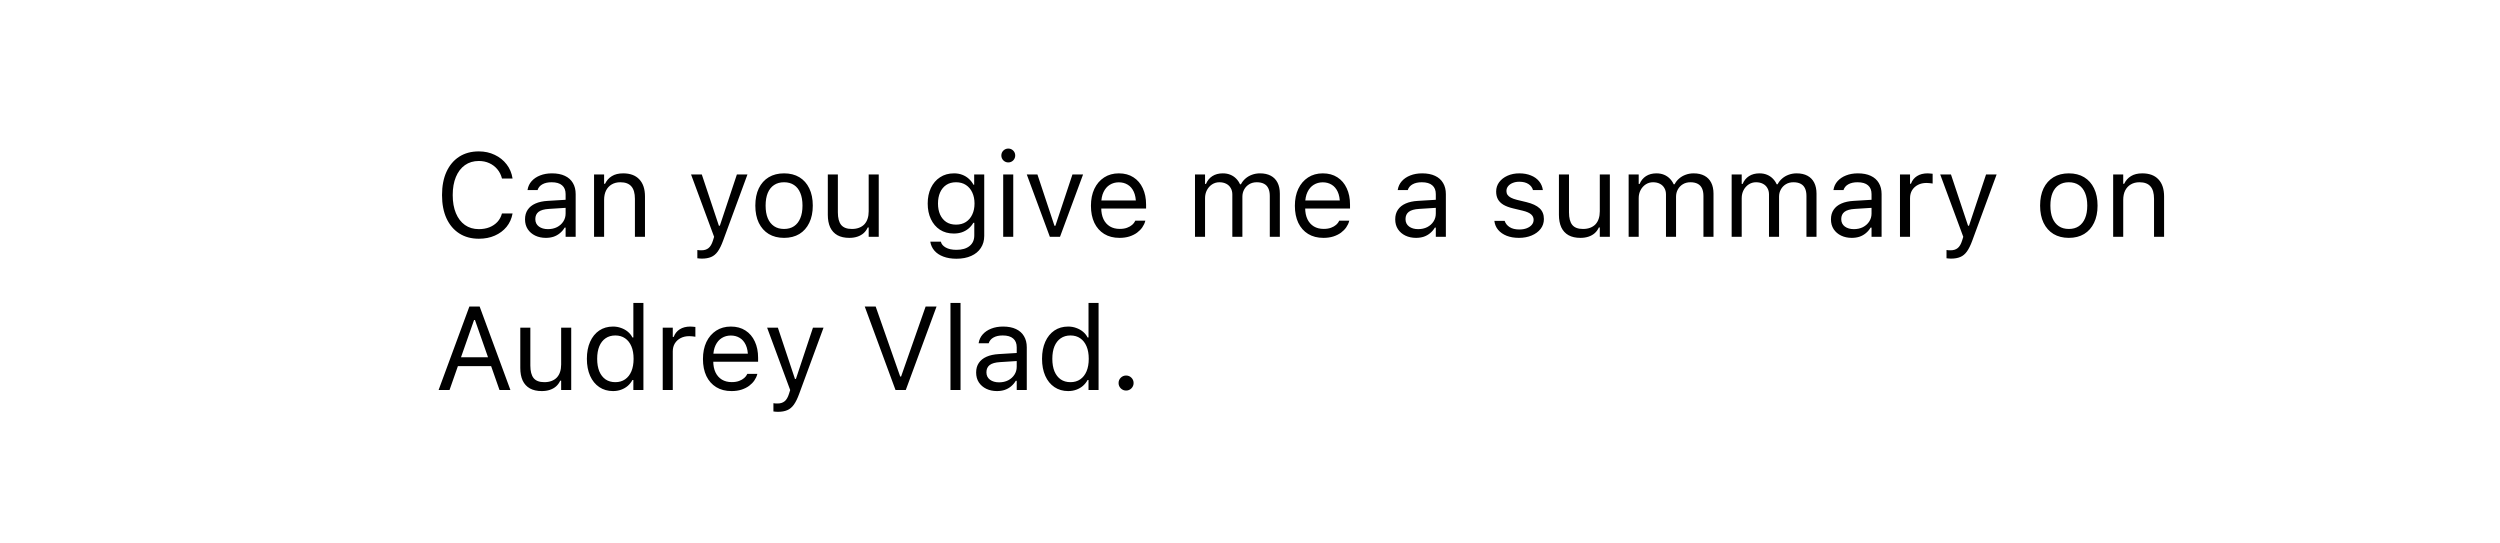 <svg width="359" height="78" viewBox="0 0 359 78" fill="none" xmlns="http://www.w3.org/2000/svg">
<g filter="url(#filter0_d_77_1574)">
<rect x="48.412" y="10" width="295" height="58" rx="12" fill="white"/>
<path d="M68.762 34.282C67.678 34.282 66.74 34.028 65.948 33.519C65.157 33.009 64.545 32.287 64.114 31.352C63.688 30.417 63.475 29.307 63.475 28.023V28.007C63.475 26.717 63.688 25.605 64.114 24.67C64.545 23.735 65.154 23.012 65.94 22.503C66.731 21.994 67.669 21.74 68.754 21.74C69.595 21.74 70.359 21.906 71.045 22.238C71.737 22.564 72.307 23.021 72.755 23.607C73.203 24.189 73.485 24.861 73.602 25.625L73.593 25.641H72.091L72.082 25.625C71.95 25.11 71.726 24.667 71.41 24.296C71.095 23.92 70.71 23.63 70.256 23.425C69.808 23.22 69.307 23.118 68.754 23.118C67.99 23.118 67.326 23.317 66.762 23.715C66.203 24.114 65.771 24.678 65.467 25.409C65.162 26.139 65.01 27.005 65.01 28.007V28.023C65.01 29.02 65.162 29.883 65.467 30.613C65.771 31.344 66.203 31.908 66.762 32.307C67.326 32.705 67.993 32.904 68.762 32.904C69.321 32.904 69.828 32.816 70.281 32.639C70.735 32.456 71.117 32.199 71.427 31.867C71.737 31.529 71.953 31.131 72.074 30.671L72.091 30.655H73.602V30.671C73.469 31.402 73.181 32.038 72.738 32.581C72.296 33.117 71.734 33.535 71.053 33.834C70.378 34.133 69.614 34.282 68.762 34.282ZM78.383 34.158C77.818 34.158 77.309 34.05 76.856 33.834C76.407 33.618 76.05 33.311 75.785 32.913C75.525 32.514 75.394 32.044 75.394 31.502V31.485C75.394 30.954 75.522 30.5 75.776 30.123C76.031 29.742 76.402 29.443 76.889 29.227C77.376 29.011 77.965 28.884 78.657 28.845L81.944 28.646V29.8L78.831 29.999C78.15 30.038 77.652 30.179 77.337 30.422C77.027 30.666 76.872 31.009 76.872 31.452V31.468C76.872 31.922 77.044 32.276 77.387 32.531C77.73 32.78 78.162 32.904 78.682 32.904C79.174 32.904 79.611 32.807 79.993 32.614C80.375 32.415 80.674 32.146 80.89 31.809C81.111 31.471 81.222 31.089 81.222 30.663V27.874C81.222 27.321 81.053 26.9 80.715 26.612C80.383 26.319 79.882 26.172 79.213 26.172C78.676 26.172 78.236 26.269 77.893 26.463C77.55 26.651 77.32 26.919 77.204 27.268L77.196 27.293H75.751L75.76 27.243C75.837 26.773 76.031 26.363 76.341 26.015C76.656 25.66 77.063 25.387 77.561 25.193C78.059 24.994 78.626 24.894 79.263 24.894C79.993 24.894 80.61 25.013 81.114 25.251C81.623 25.489 82.007 25.832 82.268 26.28C82.533 26.723 82.666 27.254 82.666 27.874V34H81.222V32.68H81.089C80.901 32.996 80.671 33.264 80.4 33.485C80.134 33.707 79.833 33.876 79.495 33.992C79.158 34.102 78.787 34.158 78.383 34.158ZM85.306 34V25.052H86.75V26.396H86.883C87.11 25.921 87.436 25.553 87.862 25.293C88.288 25.027 88.831 24.894 89.489 24.894C90.496 24.894 91.268 25.182 91.805 25.757C92.347 26.327 92.619 27.144 92.619 28.206V34H91.174V28.555C91.174 27.747 91.003 27.149 90.66 26.762C90.322 26.369 89.796 26.172 89.082 26.172C88.607 26.172 88.194 26.275 87.846 26.48C87.497 26.684 87.226 26.975 87.032 27.351C86.844 27.727 86.75 28.178 86.75 28.704V34H85.306ZM100.778 37.138C100.684 37.138 100.579 37.132 100.463 37.121C100.347 37.116 100.239 37.105 100.139 37.088V35.901C100.228 35.917 100.325 35.928 100.43 35.934C100.535 35.94 100.637 35.942 100.737 35.942C101.146 35.942 101.481 35.837 101.741 35.627C102.007 35.417 102.22 35.054 102.38 34.54L102.546 34.008L99.234 25.052H100.778L103.534 33.319L102.961 32.415H103.642L103.069 33.319L105.817 25.052H107.336L103.841 34.548C103.598 35.217 103.34 35.74 103.069 36.117C102.798 36.493 102.48 36.756 102.115 36.905C101.755 37.06 101.31 37.138 100.778 37.138ZM112.59 34.158C111.744 34.158 111.01 33.972 110.391 33.602C109.776 33.225 109.3 32.691 108.963 32C108.631 31.308 108.465 30.486 108.465 29.534V29.518C108.465 28.56 108.631 27.736 108.963 27.044C109.3 26.352 109.776 25.821 110.391 25.45C111.01 25.079 111.744 24.894 112.59 24.894C113.443 24.894 114.176 25.079 114.79 25.45C115.404 25.821 115.877 26.352 116.209 27.044C116.547 27.736 116.716 28.56 116.716 29.518V29.534C116.716 30.486 116.547 31.308 116.209 32C115.877 32.691 115.404 33.225 114.79 33.602C114.176 33.972 113.443 34.158 112.59 34.158ZM112.59 32.879C113.155 32.879 113.633 32.747 114.026 32.481C114.419 32.215 114.718 31.834 114.923 31.335C115.133 30.837 115.238 30.237 115.238 29.534V29.518C115.238 28.809 115.133 28.206 114.923 27.708C114.718 27.21 114.419 26.831 114.026 26.571C113.633 26.305 113.155 26.172 112.59 26.172C112.026 26.172 111.547 26.305 111.154 26.571C110.761 26.831 110.46 27.21 110.25 27.708C110.045 28.206 109.942 28.809 109.942 29.518V29.534C109.942 30.237 110.045 30.837 110.25 31.335C110.46 31.834 110.761 32.215 111.154 32.481C111.547 32.747 112.026 32.879 112.59 32.879ZM121.954 34.158C121.278 34.158 120.711 34.03 120.252 33.776C119.793 33.516 119.447 33.139 119.214 32.647C118.987 32.149 118.874 31.549 118.874 30.846V25.052H120.318V30.497C120.318 31.299 120.473 31.897 120.783 32.29C121.099 32.683 121.613 32.879 122.327 32.879C122.72 32.879 123.066 32.821 123.365 32.705C123.669 32.589 123.924 32.423 124.128 32.207C124.333 31.986 124.485 31.72 124.585 31.41C124.69 31.095 124.743 30.741 124.743 30.348V25.052H126.187V34H124.743V32.664H124.61C124.466 32.979 124.27 33.25 124.021 33.477C123.771 33.698 123.473 33.867 123.124 33.983C122.781 34.1 122.391 34.158 121.954 34.158ZM137.352 37.154C136.632 37.154 136.004 37.052 135.467 36.847C134.931 36.648 134.502 36.363 134.181 35.992C133.865 35.627 133.669 35.201 133.591 34.714L133.608 34.706H135.102L135.11 34.714C135.188 35.051 135.42 35.328 135.808 35.544C136.195 35.765 136.71 35.876 137.352 35.876C138.154 35.876 138.779 35.693 139.228 35.328C139.681 34.968 139.908 34.459 139.908 33.801V31.991H139.775C139.587 32.318 139.352 32.597 139.07 32.83C138.788 33.062 138.469 33.239 138.115 33.361C137.761 33.477 137.379 33.535 136.97 33.535C136.201 33.535 135.534 33.352 134.969 32.987C134.41 32.617 133.979 32.107 133.674 31.46C133.37 30.812 133.218 30.071 133.218 29.235V29.219C133.218 28.383 133.37 27.642 133.674 26.994C133.984 26.341 134.421 25.829 134.986 25.459C135.55 25.082 136.223 24.894 137.003 24.894C137.424 24.894 137.811 24.96 138.165 25.093C138.519 25.226 138.832 25.414 139.103 25.658C139.38 25.901 139.609 26.192 139.792 26.529H139.892V25.052H141.336V33.876C141.336 34.54 141.173 35.118 140.846 35.61C140.525 36.103 140.066 36.482 139.468 36.748C138.871 37.019 138.165 37.154 137.352 37.154ZM137.285 32.257C137.839 32.257 138.312 32.13 138.705 31.875C139.103 31.615 139.407 31.258 139.618 30.804C139.833 30.35 139.941 29.828 139.941 29.235V29.219C139.941 28.627 139.833 28.101 139.618 27.642C139.407 27.182 139.103 26.823 138.705 26.562C138.312 26.302 137.839 26.172 137.285 26.172C136.732 26.172 136.261 26.302 135.874 26.562C135.492 26.823 135.199 27.182 134.994 27.642C134.795 28.101 134.695 28.627 134.695 29.219V29.235C134.695 29.828 134.795 30.35 134.994 30.804C135.199 31.258 135.492 31.615 135.874 31.875C136.261 32.13 136.732 32.257 137.285 32.257ZM144.059 34V25.052H145.503V34H144.059ZM144.789 23.325C144.518 23.325 144.283 23.228 144.083 23.035C143.89 22.835 143.793 22.6 143.793 22.329C143.793 22.052 143.89 21.817 144.083 21.623C144.283 21.43 144.518 21.333 144.789 21.333C145.066 21.333 145.301 21.43 145.495 21.623C145.688 21.817 145.785 22.052 145.785 22.329C145.785 22.6 145.688 22.835 145.495 23.035C145.301 23.228 145.066 23.325 144.789 23.325ZM150.757 34L147.445 25.052H148.973L151.421 32.423H151.554L154.003 25.052H155.53L152.218 34H150.757ZM160.76 34.158C159.908 34.158 159.174 33.97 158.56 33.593C157.951 33.217 157.481 32.686 157.149 32C156.822 31.308 156.659 30.494 156.659 29.559V29.551C156.659 28.627 156.822 27.816 157.149 27.119C157.481 26.421 157.949 25.876 158.552 25.483C159.155 25.09 159.861 24.894 160.668 24.894C161.482 24.894 162.179 25.082 162.76 25.459C163.347 25.835 163.795 26.36 164.105 27.036C164.42 27.705 164.578 28.485 164.578 29.377V29.941H157.406V28.787H163.839L163.125 29.841V29.269C163.125 28.566 163.02 27.988 162.81 27.534C162.6 27.08 162.309 26.742 161.938 26.521C161.568 26.294 161.142 26.181 160.66 26.181C160.179 26.181 159.747 26.3 159.365 26.538C158.989 26.77 158.69 27.116 158.469 27.575C158.247 28.035 158.137 28.599 158.137 29.269V29.841C158.137 30.478 158.245 31.023 158.46 31.477C158.676 31.925 158.983 32.271 159.382 32.514C159.78 32.752 160.251 32.871 160.793 32.871C161.197 32.871 161.548 32.816 161.847 32.705C162.146 32.594 162.392 32.453 162.586 32.282C162.78 32.11 162.915 31.936 162.993 31.759L163.026 31.684H164.47L164.454 31.75C164.376 32.055 164.238 32.351 164.039 32.639C163.845 32.921 163.593 33.178 163.283 33.411C162.973 33.638 162.605 33.82 162.179 33.959C161.759 34.091 161.285 34.158 160.76 34.158ZM171.601 34V25.052H173.045V26.413H173.178C173.377 25.932 173.681 25.558 174.091 25.293C174.506 25.027 175.007 24.894 175.593 24.894C175.997 24.894 176.36 24.96 176.681 25.093C177.002 25.226 177.278 25.412 177.511 25.649C177.743 25.882 177.929 26.153 178.067 26.463H178.2C178.36 26.148 178.576 25.873 178.847 25.641C179.118 25.403 179.431 25.221 179.785 25.093C180.145 24.96 180.529 24.894 180.939 24.894C181.548 24.894 182.062 25.008 182.483 25.234C182.909 25.461 183.233 25.793 183.454 26.23C183.675 26.662 183.786 27.191 183.786 27.816V34H182.342V28.148C182.342 27.705 182.273 27.34 182.134 27.052C182.001 26.759 181.797 26.54 181.52 26.396C181.243 26.247 180.895 26.172 180.474 26.172C180.059 26.172 179.697 26.266 179.387 26.455C179.077 26.643 178.836 26.895 178.665 27.21C178.493 27.52 178.407 27.866 178.407 28.248V34H176.963V27.924C176.963 27.57 176.885 27.262 176.73 27.002C176.581 26.737 176.365 26.532 176.083 26.388C175.806 26.244 175.48 26.172 175.104 26.172C174.716 26.172 174.365 26.275 174.049 26.48C173.739 26.684 173.493 26.961 173.311 27.31C173.133 27.653 173.045 28.035 173.045 28.455V34H171.601ZM190.045 34.158C189.193 34.158 188.459 33.97 187.845 33.593C187.236 33.217 186.766 32.686 186.434 32C186.108 31.308 185.944 30.494 185.944 29.559V29.551C185.944 28.627 186.108 27.816 186.434 27.119C186.766 26.421 187.234 25.876 187.837 25.483C188.44 25.09 189.146 24.894 189.954 24.894C190.767 24.894 191.464 25.082 192.045 25.459C192.632 25.835 193.08 26.36 193.39 27.036C193.706 27.705 193.863 28.485 193.863 29.377V29.941H186.691V28.787H193.125L192.411 29.841V29.269C192.411 28.566 192.306 27.988 192.095 27.534C191.885 27.08 191.594 26.742 191.224 26.521C190.853 26.294 190.427 26.181 189.945 26.181C189.464 26.181 189.032 26.3 188.65 26.538C188.274 26.77 187.975 27.116 187.754 27.575C187.533 28.035 187.422 28.599 187.422 29.269V29.841C187.422 30.478 187.53 31.023 187.746 31.477C187.961 31.925 188.269 32.271 188.667 32.514C189.065 32.752 189.536 32.871 190.078 32.871C190.482 32.871 190.833 32.816 191.132 32.705C191.431 32.594 191.677 32.453 191.871 32.282C192.065 32.11 192.2 31.936 192.278 31.759L192.311 31.684H193.755L193.739 31.75C193.661 32.055 193.523 32.351 193.324 32.639C193.13 32.921 192.878 33.178 192.568 33.411C192.258 33.638 191.89 33.82 191.464 33.959C191.044 34.091 190.571 34.158 190.045 34.158ZM203.343 34.158C202.778 34.158 202.269 34.05 201.815 33.834C201.367 33.618 201.01 33.311 200.745 32.913C200.485 32.514 200.354 32.044 200.354 31.502V31.485C200.354 30.954 200.482 30.5 200.736 30.123C200.991 29.742 201.362 29.443 201.849 29.227C202.336 29.011 202.925 28.884 203.617 28.845L206.904 28.646V29.8L203.791 29.999C203.11 30.038 202.612 30.179 202.297 30.422C201.987 30.666 201.832 31.009 201.832 31.452V31.468C201.832 31.922 202.004 32.276 202.347 32.531C202.69 32.78 203.121 32.904 203.642 32.904C204.134 32.904 204.571 32.807 204.953 32.614C205.335 32.415 205.634 32.146 205.85 31.809C206.071 31.471 206.182 31.089 206.182 30.663V27.874C206.182 27.321 206.013 26.9 205.675 26.612C205.343 26.319 204.842 26.172 204.173 26.172C203.636 26.172 203.196 26.269 202.853 26.463C202.51 26.651 202.28 26.919 202.164 27.268L202.156 27.293H200.711L200.72 27.243C200.797 26.773 200.991 26.363 201.301 26.015C201.616 25.66 202.023 25.387 202.521 25.193C203.019 24.994 203.586 24.894 204.223 24.894C204.953 24.894 205.57 25.013 206.074 25.251C206.583 25.489 206.967 25.832 207.228 26.28C207.493 26.723 207.626 27.254 207.626 27.874V34H206.182V32.68H206.049C205.861 32.996 205.631 33.264 205.36 33.485C205.094 33.707 204.793 33.876 204.455 33.992C204.118 34.102 203.747 34.158 203.343 34.158ZM218.118 34.158C217.454 34.158 216.868 34.058 216.358 33.859C215.849 33.654 215.44 33.369 215.13 33.004C214.826 32.639 214.646 32.21 214.59 31.717H216.068C216.19 32.088 216.428 32.387 216.782 32.614C217.136 32.841 217.598 32.954 218.168 32.954C218.572 32.954 218.926 32.896 219.23 32.78C219.54 32.658 219.784 32.495 219.961 32.29C220.138 32.08 220.227 31.839 220.227 31.568V31.551C220.227 31.247 220.105 30.99 219.861 30.779C219.618 30.564 219.219 30.389 218.666 30.256L217.28 29.924C216.721 29.791 216.262 29.62 215.902 29.41C215.542 29.194 215.277 28.931 215.105 28.621C214.933 28.306 214.848 27.935 214.848 27.509V27.5C214.848 27.002 214.992 26.557 215.279 26.164C215.573 25.771 215.971 25.461 216.475 25.234C216.978 25.008 217.545 24.894 218.176 24.894C218.802 24.894 219.355 24.994 219.836 25.193C220.323 25.387 220.714 25.663 221.007 26.023C221.306 26.383 221.488 26.806 221.555 27.293H220.135C220.041 26.939 219.825 26.651 219.488 26.43C219.15 26.208 218.71 26.098 218.168 26.098C217.814 26.098 217.498 26.156 217.222 26.272C216.945 26.383 216.726 26.538 216.566 26.737C216.405 26.936 216.325 27.169 216.325 27.434V27.451C216.325 27.65 216.378 27.827 216.483 27.982C216.588 28.137 216.751 28.273 216.973 28.389C217.194 28.505 217.479 28.607 217.828 28.696L219.206 29.028C220.047 29.233 220.672 29.526 221.082 29.908C221.497 30.29 221.704 30.801 221.704 31.443V31.46C221.704 31.991 221.546 32.462 221.231 32.871C220.916 33.275 220.487 33.59 219.944 33.817C219.408 34.044 218.799 34.158 218.118 34.158ZM226.942 34.158C226.267 34.158 225.7 34.03 225.24 33.776C224.781 33.516 224.435 33.139 224.203 32.647C223.976 32.149 223.862 31.549 223.862 30.846V25.052H225.307V30.497C225.307 31.299 225.462 31.897 225.771 32.29C226.087 32.683 226.602 32.879 227.315 32.879C227.708 32.879 228.054 32.821 228.353 32.705C228.657 32.589 228.912 32.423 229.117 32.207C229.321 31.986 229.474 31.72 229.573 31.41C229.678 31.095 229.731 30.741 229.731 30.348V25.052H231.175V34H229.731V32.664H229.598C229.454 32.979 229.258 33.25 229.009 33.477C228.76 33.698 228.461 33.867 228.112 33.983C227.769 34.1 227.379 34.158 226.942 34.158ZM233.873 34V25.052H235.317V26.413H235.45C235.649 25.932 235.954 25.558 236.363 25.293C236.778 25.027 237.279 24.894 237.866 24.894C238.27 24.894 238.632 24.96 238.953 25.093C239.274 25.226 239.551 25.412 239.783 25.649C240.016 25.882 240.201 26.153 240.339 26.463H240.472C240.633 26.148 240.848 25.873 241.12 25.641C241.391 25.403 241.703 25.221 242.058 25.093C242.417 24.96 242.802 24.894 243.211 24.894C243.82 24.894 244.335 25.008 244.755 25.234C245.181 25.461 245.505 25.793 245.727 26.23C245.948 26.662 246.059 27.191 246.059 27.816V34H244.614V28.148C244.614 27.705 244.545 27.34 244.407 27.052C244.274 26.759 244.069 26.54 243.792 26.396C243.516 26.247 243.167 26.172 242.747 26.172C242.332 26.172 241.969 26.266 241.659 26.455C241.349 26.643 241.109 26.895 240.937 27.21C240.765 27.52 240.68 27.866 240.68 28.248V34H239.235V27.924C239.235 27.57 239.158 27.262 239.003 27.002C238.854 26.737 238.638 26.532 238.355 26.388C238.079 26.244 237.752 26.172 237.376 26.172C236.989 26.172 236.637 26.275 236.322 26.48C236.012 26.684 235.766 26.961 235.583 27.31C235.406 27.653 235.317 28.035 235.317 28.455V34H233.873ZM248.665 34V25.052H250.109V26.413H250.242C250.441 25.932 250.746 25.558 251.155 25.293C251.57 25.027 252.071 24.894 252.658 24.894C253.062 24.894 253.424 24.96 253.745 25.093C254.066 25.226 254.343 25.412 254.575 25.649C254.808 25.882 254.993 26.153 255.131 26.463H255.264C255.425 26.148 255.64 25.873 255.912 25.641C256.183 25.403 256.495 25.221 256.85 25.093C257.209 24.96 257.594 24.894 258.003 24.894C258.612 24.894 259.127 25.008 259.547 25.234C259.973 25.461 260.297 25.793 260.519 26.23C260.74 26.662 260.851 27.191 260.851 27.816V34H259.406V28.148C259.406 27.705 259.337 27.34 259.199 27.052C259.066 26.759 258.861 26.54 258.584 26.396C258.308 26.247 257.959 26.172 257.539 26.172C257.124 26.172 256.761 26.266 256.451 26.455C256.141 26.643 255.901 26.895 255.729 27.21C255.557 27.52 255.472 27.866 255.472 28.248V34H254.027V27.924C254.027 27.57 253.95 27.262 253.795 27.002C253.646 26.737 253.43 26.532 253.147 26.388C252.871 26.244 252.544 26.172 252.168 26.172C251.781 26.172 251.429 26.275 251.114 26.48C250.804 26.684 250.558 26.961 250.375 27.31C250.198 27.653 250.109 28.035 250.109 28.455V34H248.665ZM265.914 34.158C265.35 34.158 264.84 34.05 264.387 33.834C263.938 33.618 263.582 33.311 263.316 32.913C263.056 32.514 262.926 32.044 262.926 31.502V31.485C262.926 30.954 263.053 30.5 263.308 30.123C263.562 29.742 263.933 29.443 264.42 29.227C264.907 29.011 265.496 28.884 266.188 28.845L269.475 28.646V29.8L266.362 29.999C265.682 30.038 265.184 30.179 264.868 30.422C264.558 30.666 264.403 31.009 264.403 31.452V31.468C264.403 31.922 264.575 32.276 264.918 32.531C265.261 32.78 265.693 32.904 266.213 32.904C266.705 32.904 267.143 32.807 267.524 32.614C267.906 32.415 268.205 32.146 268.421 31.809C268.642 31.471 268.753 31.089 268.753 30.663V27.874C268.753 27.321 268.584 26.9 268.247 26.612C267.915 26.319 267.414 26.172 266.744 26.172C266.207 26.172 265.767 26.269 265.424 26.463C265.081 26.651 264.852 26.919 264.735 27.268L264.727 27.293H263.283L263.291 27.243C263.368 26.773 263.562 26.363 263.872 26.015C264.188 25.66 264.594 25.387 265.092 25.193C265.59 24.994 266.158 24.894 266.794 24.894C267.524 24.894 268.141 25.013 268.645 25.251C269.154 25.489 269.539 25.832 269.799 26.28C270.064 26.723 270.197 27.254 270.197 27.874V34H268.753V32.68H268.62C268.432 32.996 268.202 33.264 267.931 33.485C267.666 33.707 267.364 33.876 267.026 33.992C266.689 34.102 266.318 34.158 265.914 34.158ZM272.837 34V25.052H274.281V26.38H274.414C274.586 25.91 274.876 25.544 275.286 25.284C275.695 25.024 276.201 24.894 276.805 24.894C276.943 24.894 277.079 24.902 277.211 24.919C277.35 24.93 277.455 24.941 277.527 24.952V26.355C277.377 26.327 277.231 26.308 277.087 26.297C276.949 26.28 276.799 26.272 276.639 26.272C276.179 26.272 275.773 26.363 275.418 26.546C275.064 26.729 274.785 26.983 274.58 27.31C274.381 27.636 274.281 28.018 274.281 28.455V34H272.837ZM280.158 37.138C280.064 37.138 279.959 37.132 279.843 37.121C279.727 37.116 279.619 37.105 279.519 37.088V35.901C279.608 35.917 279.704 35.928 279.81 35.934C279.915 35.94 280.017 35.942 280.117 35.942C280.526 35.942 280.861 35.837 281.121 35.627C281.387 35.417 281.6 35.054 281.76 34.54L281.926 34.008L278.614 25.052H280.158L282.914 33.319L282.341 32.415H283.022L282.449 33.319L285.197 25.052H286.716L283.221 34.548C282.978 35.217 282.72 35.74 282.449 36.117C282.178 36.493 281.86 36.756 281.495 36.905C281.135 37.06 280.689 37.138 280.158 37.138ZM297.083 34.158C296.237 34.158 295.504 33.972 294.884 33.602C294.27 33.225 293.794 32.691 293.456 32C293.124 31.308 292.958 30.486 292.958 29.534V29.518C292.958 28.56 293.124 27.736 293.456 27.044C293.794 26.352 294.27 25.821 294.884 25.45C295.504 25.079 296.237 24.894 297.083 24.894C297.936 24.894 298.669 25.079 299.283 25.45C299.897 25.821 300.371 26.352 300.703 27.044C301.04 27.736 301.209 28.56 301.209 29.518V29.534C301.209 30.486 301.04 31.308 300.703 32C300.371 32.691 299.897 33.225 299.283 33.602C298.669 33.972 297.936 34.158 297.083 34.158ZM297.083 32.879C297.648 32.879 298.127 32.747 298.52 32.481C298.912 32.215 299.211 31.834 299.416 31.335C299.626 30.837 299.731 30.237 299.731 29.534V29.518C299.731 28.809 299.626 28.206 299.416 27.708C299.211 27.21 298.912 26.831 298.52 26.571C298.127 26.305 297.648 26.172 297.083 26.172C296.519 26.172 296.04 26.305 295.647 26.571C295.255 26.831 294.953 27.21 294.743 27.708C294.538 28.206 294.436 28.809 294.436 29.518V29.534C294.436 30.237 294.538 30.837 294.743 31.335C294.953 31.834 295.255 32.215 295.647 32.481C296.04 32.747 296.519 32.879 297.083 32.879ZM303.45 34V25.052H304.895V26.396H305.027C305.254 25.921 305.581 25.553 306.007 25.293C306.433 25.027 306.975 24.894 307.634 24.894C308.641 24.894 309.413 25.182 309.95 25.757C310.492 26.327 310.763 27.144 310.763 28.206V34H309.319V28.555C309.319 27.747 309.147 27.149 308.804 26.762C308.467 26.369 307.941 26.172 307.227 26.172C306.751 26.172 306.339 26.275 305.99 26.48C305.642 26.684 305.37 26.975 305.177 27.351C304.989 27.727 304.895 28.178 304.895 28.704V34H303.45ZM62.985 56L67.401 44.022H68.546V45.956H68.073L64.554 56H62.985ZM64.985 52.572L65.45 51.302H70.862L71.327 52.572H64.985ZM71.726 56L68.206 45.956V44.022H68.878L73.294 56H71.726ZM77.793 56.158C77.118 56.158 76.551 56.03 76.092 55.776C75.632 55.516 75.287 55.139 75.054 54.647C74.827 54.149 74.714 53.548 74.714 52.846V47.052H76.158V52.497C76.158 53.3 76.313 53.897 76.623 54.29C76.939 54.683 77.453 54.879 78.167 54.879C78.56 54.879 78.906 54.821 79.205 54.705C79.509 54.589 79.763 54.423 79.968 54.207C80.173 53.986 80.325 53.72 80.425 53.41C80.53 53.095 80.582 52.741 80.582 52.348V47.052H82.027V56H80.582V54.664H80.45C80.306 54.979 80.109 55.25 79.86 55.477C79.611 55.698 79.312 55.867 78.964 55.983C78.621 56.1 78.231 56.158 77.793 56.158ZM88.028 56.158C87.276 56.158 86.617 55.967 86.053 55.585C85.488 55.203 85.051 54.666 84.741 53.975C84.431 53.277 84.276 52.464 84.276 51.534V51.518C84.276 50.582 84.431 49.769 84.741 49.077C85.051 48.385 85.486 47.849 86.044 47.467C86.609 47.085 87.27 46.894 88.028 46.894C88.438 46.894 88.822 46.96 89.182 47.093C89.547 47.221 89.871 47.4 90.153 47.633C90.436 47.865 90.657 48.142 90.817 48.463H90.95V43.499H92.394V56H90.95V54.572H90.817C90.635 54.904 90.405 55.189 90.128 55.427C89.852 55.66 89.536 55.84 89.182 55.967C88.828 56.094 88.443 56.158 88.028 56.158ZM88.36 54.879C88.903 54.879 89.37 54.744 89.763 54.473C90.156 54.202 90.458 53.817 90.668 53.319C90.878 52.815 90.983 52.22 90.983 51.534V51.518C90.983 50.826 90.878 50.231 90.668 49.733C90.458 49.235 90.156 48.85 89.763 48.579C89.37 48.308 88.903 48.172 88.36 48.172C87.818 48.172 87.35 48.308 86.957 48.579C86.57 48.845 86.271 49.227 86.061 49.725C85.856 50.223 85.754 50.82 85.754 51.518V51.534C85.754 52.226 85.856 52.824 86.061 53.327C86.271 53.825 86.57 54.21 86.957 54.481C87.35 54.747 87.818 54.879 88.36 54.879ZM95.167 56V47.052H96.611V48.38H96.744C96.916 47.91 97.206 47.544 97.616 47.284C98.025 47.024 98.532 46.894 99.135 46.894C99.273 46.894 99.409 46.902 99.541 46.919C99.68 46.93 99.785 46.941 99.857 46.952V48.355C99.707 48.327 99.561 48.308 99.417 48.297C99.279 48.28 99.129 48.272 98.969 48.272C98.509 48.272 98.103 48.363 97.749 48.546C97.394 48.728 97.115 48.983 96.91 49.31C96.711 49.636 96.611 50.018 96.611 50.455V56H95.167ZM105.045 56.158C104.193 56.158 103.459 55.97 102.845 55.593C102.236 55.217 101.766 54.686 101.434 53.999C101.108 53.308 100.944 52.494 100.944 51.559V51.551C100.944 50.627 101.108 49.816 101.434 49.119C101.766 48.421 102.234 47.876 102.837 47.483C103.44 47.09 104.146 46.894 104.954 46.894C105.767 46.894 106.464 47.082 107.045 47.459C107.632 47.835 108.08 48.361 108.39 49.036C108.706 49.705 108.863 50.486 108.863 51.377V51.941H101.691V50.787H108.125L107.411 51.841V51.269C107.411 50.566 107.306 49.987 107.095 49.534C106.885 49.08 106.594 48.742 106.224 48.521C105.853 48.294 105.427 48.181 104.945 48.181C104.464 48.181 104.032 48.3 103.65 48.538C103.274 48.77 102.975 49.116 102.754 49.575C102.533 50.035 102.422 50.599 102.422 51.269V51.841C102.422 52.478 102.53 53.023 102.746 53.477C102.961 53.925 103.269 54.271 103.667 54.514C104.065 54.752 104.536 54.871 105.078 54.871C105.482 54.871 105.833 54.816 106.132 54.705C106.431 54.594 106.677 54.453 106.871 54.282C107.065 54.11 107.2 53.936 107.278 53.759L107.311 53.684H108.755L108.739 53.751C108.661 54.055 108.523 54.351 108.324 54.639C108.13 54.921 107.878 55.178 107.568 55.411C107.258 55.638 106.89 55.82 106.464 55.959C106.044 56.091 105.571 56.158 105.045 56.158ZM111.702 59.138C111.608 59.138 111.503 59.132 111.387 59.121C111.271 59.116 111.163 59.105 111.063 59.088V57.901C111.152 57.917 111.248 57.928 111.354 57.934C111.459 57.94 111.561 57.942 111.661 57.942C112.07 57.942 112.405 57.837 112.665 57.627C112.931 57.417 113.144 57.054 113.304 56.54L113.47 56.008L110.158 47.052H111.702L114.458 55.319L113.885 54.415H114.566L113.993 55.319L116.741 47.052H118.26L114.765 56.548C114.522 57.217 114.264 57.74 113.993 58.117C113.722 58.493 113.404 58.756 113.039 58.905C112.679 59.06 112.233 59.138 111.702 59.138ZM128.594 56L124.178 44.022H125.747L129.267 54.066H129.399L132.919 44.022H134.488L130.072 56H128.594ZM136.488 56V43.499H137.933V56H136.488ZM143.162 56.158C142.598 56.158 142.089 56.05 141.635 55.834C141.187 55.618 140.83 55.311 140.564 54.913C140.304 54.514 140.174 54.044 140.174 53.502V53.485C140.174 52.954 140.301 52.5 140.556 52.123C140.81 51.742 141.181 51.443 141.668 51.227C142.155 51.011 142.744 50.884 143.436 50.845L146.723 50.646V51.8L143.61 51.999C142.93 52.038 142.432 52.179 142.116 52.422C141.806 52.666 141.651 53.009 141.651 53.452V53.468C141.651 53.922 141.823 54.276 142.166 54.531C142.509 54.78 142.941 54.904 143.461 54.904C143.953 54.904 144.391 54.807 144.772 54.614C145.154 54.415 145.453 54.146 145.669 53.809C145.89 53.471 146.001 53.089 146.001 52.663V49.874C146.001 49.321 145.832 48.9 145.495 48.612C145.163 48.319 144.662 48.172 143.992 48.172C143.455 48.172 143.015 48.269 142.672 48.463C142.329 48.651 142.1 48.919 141.983 49.268L141.975 49.293H140.531L140.539 49.243C140.617 48.773 140.81 48.363 141.12 48.015C141.436 47.66 141.842 47.387 142.34 47.193C142.838 46.994 143.406 46.894 144.042 46.894C144.772 46.894 145.389 47.013 145.893 47.251C146.402 47.489 146.787 47.832 147.047 48.28C147.312 48.723 147.445 49.254 147.445 49.874V56H146.001V54.68H145.868C145.68 54.996 145.45 55.264 145.179 55.485C144.914 55.707 144.612 55.876 144.274 55.992C143.937 56.102 143.566 56.158 143.162 56.158ZM153.389 56.158C152.636 56.158 151.978 55.967 151.413 55.585C150.849 55.203 150.411 54.666 150.102 53.975C149.792 53.277 149.637 52.464 149.637 51.534V51.518C149.637 50.582 149.792 49.769 150.102 49.077C150.411 48.385 150.846 47.849 151.405 47.467C151.969 47.085 152.631 46.894 153.389 46.894C153.798 46.894 154.183 46.96 154.542 47.093C154.908 47.221 155.231 47.4 155.514 47.633C155.796 47.865 156.017 48.142 156.178 48.463H156.311V43.499H157.755V56H156.311V54.572H156.178C155.995 54.904 155.765 55.189 155.489 55.427C155.212 55.66 154.897 55.84 154.542 55.967C154.188 56.094 153.804 56.158 153.389 56.158ZM153.721 54.879C154.263 54.879 154.731 54.744 155.124 54.473C155.516 54.202 155.818 53.817 156.028 53.319C156.239 52.815 156.344 52.22 156.344 51.534V51.518C156.344 50.826 156.239 50.231 156.028 49.733C155.818 49.235 155.516 48.85 155.124 48.579C154.731 48.308 154.263 48.172 153.721 48.172C153.178 48.172 152.711 48.308 152.318 48.579C151.931 48.845 151.632 49.227 151.421 49.725C151.217 50.223 151.114 50.82 151.114 51.518V51.534C151.114 52.226 151.217 52.824 151.421 53.327C151.632 53.825 151.931 54.21 152.318 54.481C152.711 54.747 153.178 54.879 153.721 54.879ZM161.706 56.083C161.413 56.083 161.158 55.978 160.942 55.768C160.732 55.552 160.627 55.297 160.627 55.004C160.627 54.705 160.732 54.45 160.942 54.24C161.158 54.03 161.413 53.925 161.706 53.925C162.005 53.925 162.259 54.03 162.47 54.24C162.68 54.45 162.785 54.705 162.785 55.004C162.785 55.297 162.68 55.552 162.47 55.768C162.259 55.978 162.005 56.083 161.706 56.083Z" fill="black"/>
<path d="M343.441 54C343.52 58.397 343.816 61.101 344.938 63.304C345.796 64.987 346.982 66.467 348.412 67.668V68H342.412C334.68 68 328.412 61.732 328.412 54H343.441Z" fill="white"/>
</g>
<defs>
<filter id="filter0_d_77_1574" x="-9.588" y="0" width="368" height="78" filterUnits="userSpaceOnUse" color-interpolation-filters="sRGB">
<feFlood flood-opacity="0" result="BackgroundImageFix"/>
<feColorMatrix in="SourceAlpha" type="matrix" values="0 0 0 0 0 0 0 0 0 0 0 0 0 0 0 0 0 0 127 0" result="hardAlpha"/>
<feOffset/>
<feGaussianBlur stdDeviation="5"/>
<feComposite in2="hardAlpha" operator="out"/>
<feColorMatrix type="matrix" values="0 0 0 0 0 0 0 0 0 0 0 0 0 0 0 0 0 0 0.15 0"/>
<feBlend mode="normal" in2="BackgroundImageFix" result="effect1_dropShadow_77_1574"/>
<feBlend mode="normal" in="SourceGraphic" in2="effect1_dropShadow_77_1574" result="shape"/>
</filter>
</defs>
</svg>
